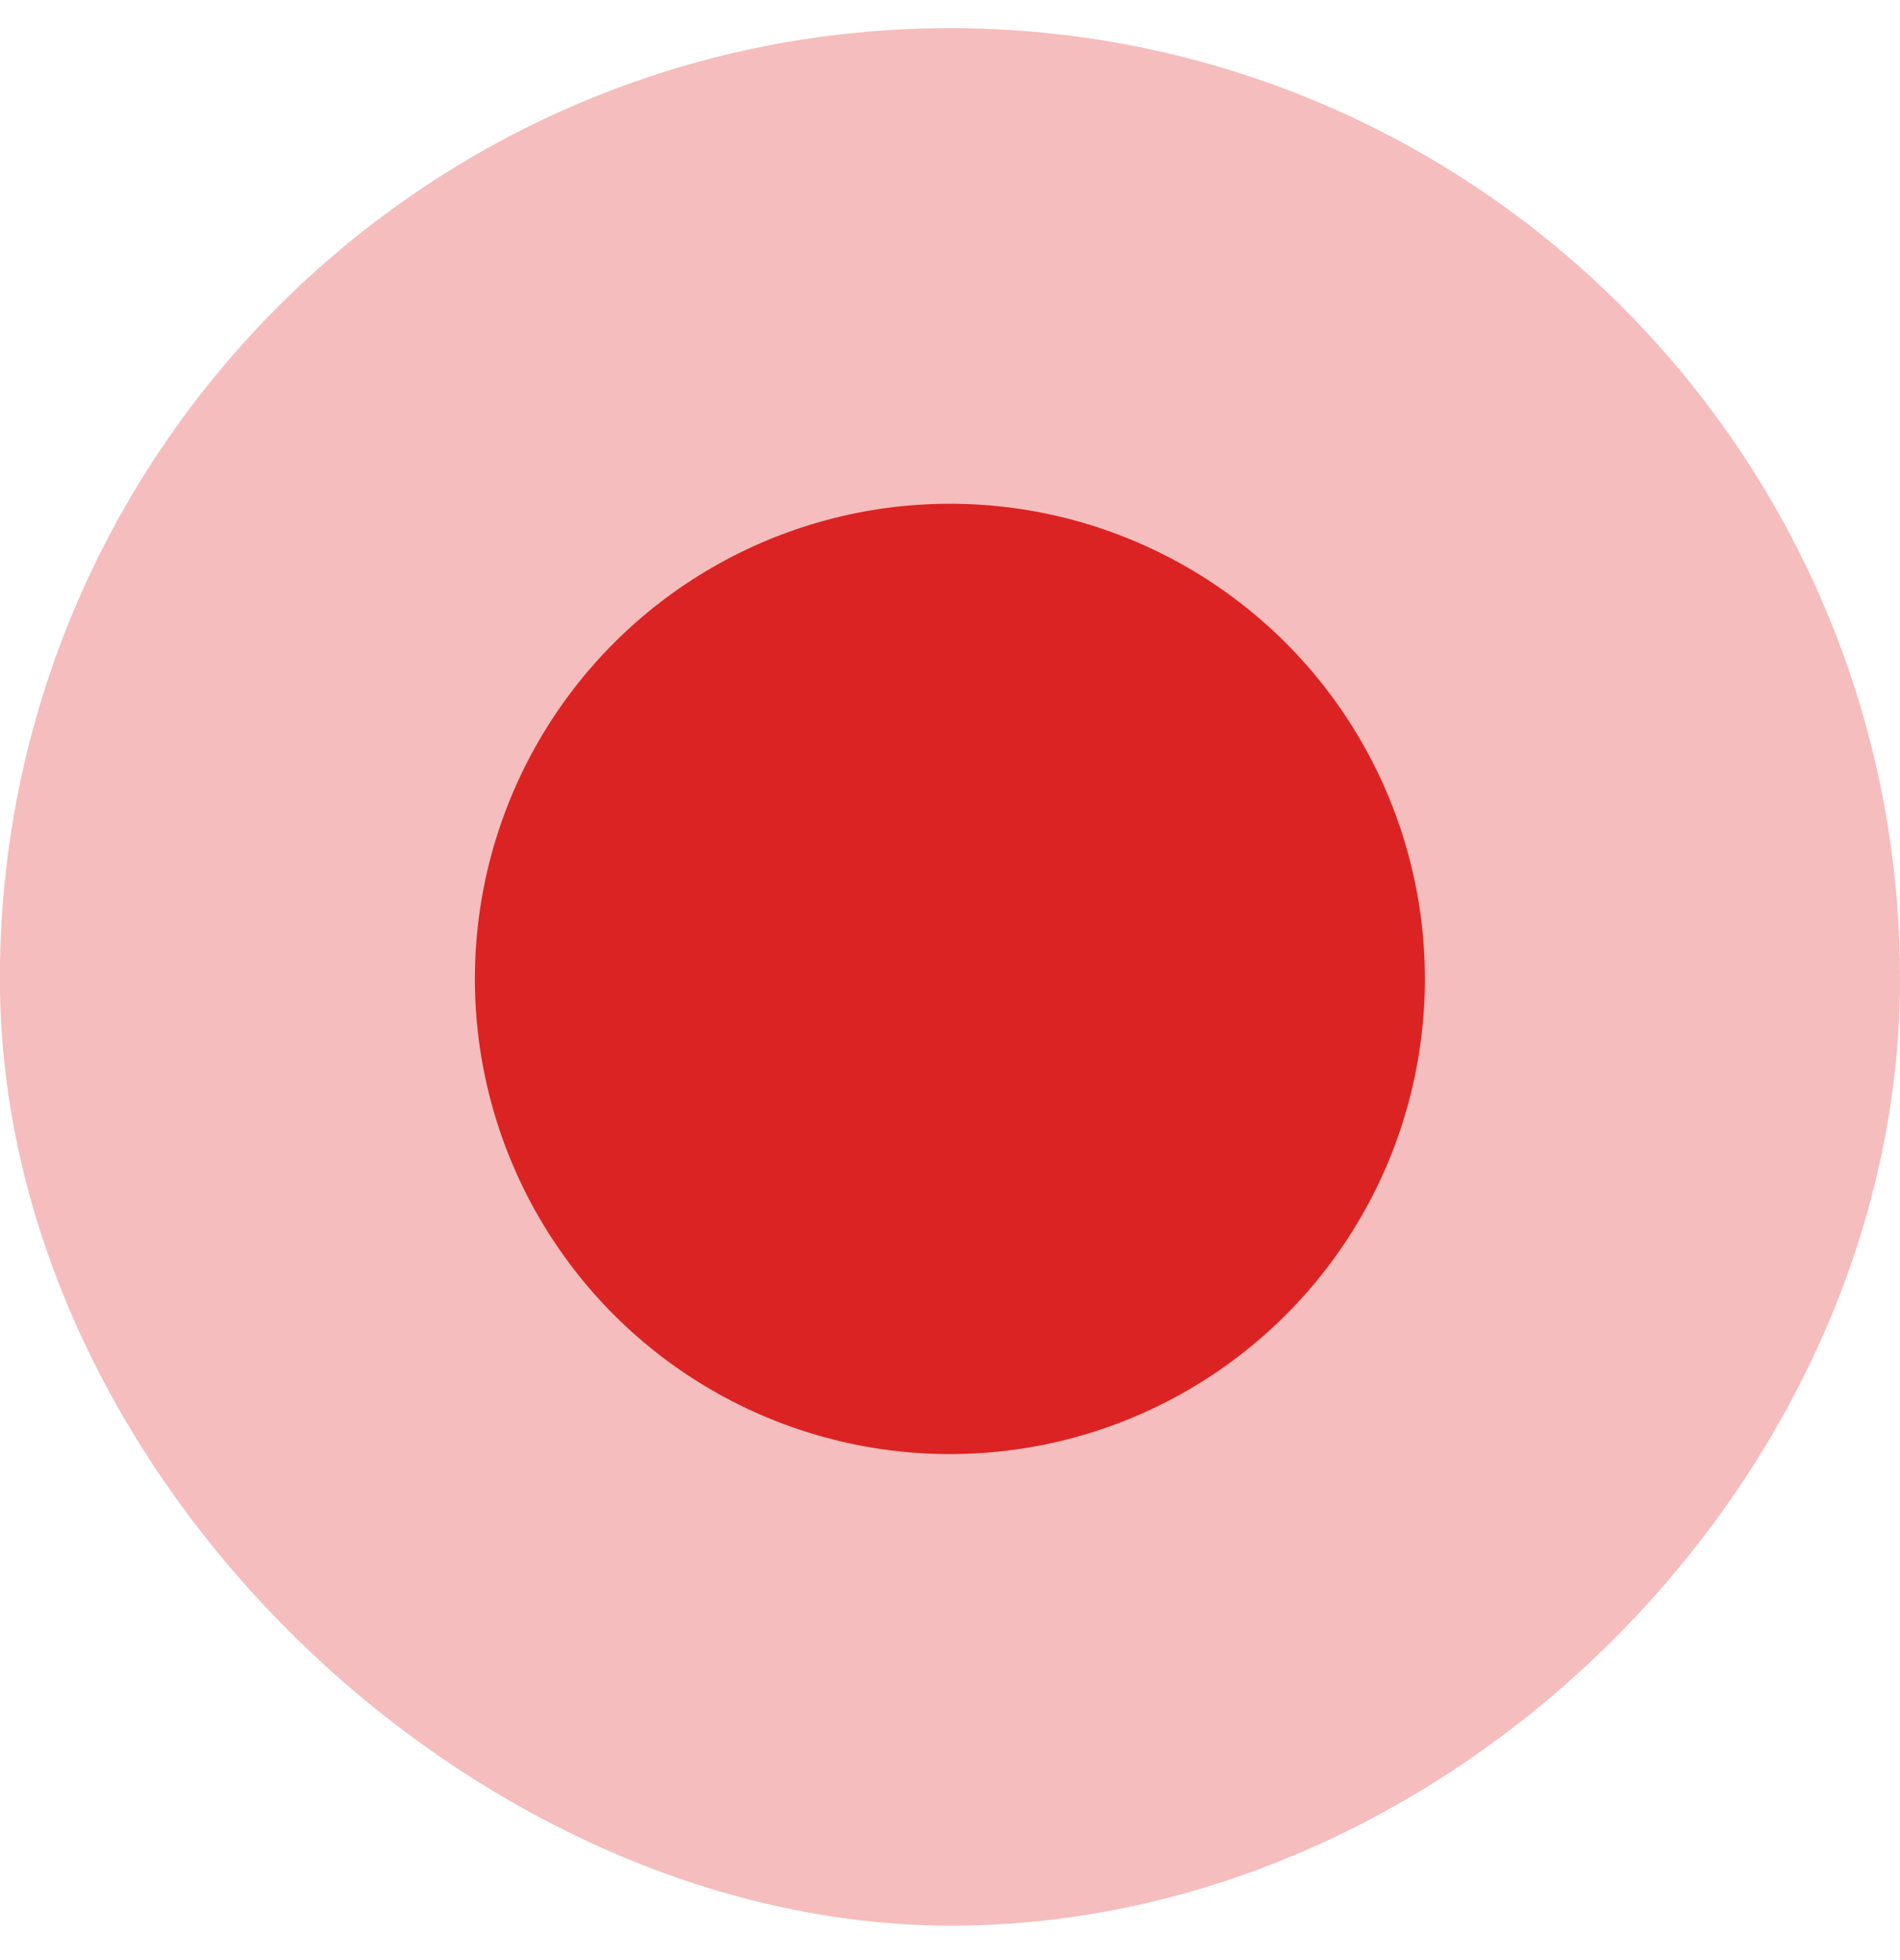 <svg width="32" height="33" viewBox="0 0 32 33" fill="none" xmlns="http://www.w3.org/2000/svg">
<g id="Pin">
<path id="Ellipse 4" opacity="0.3" d="M15.999 0.474C7.162 0.474 -0.002 7.638 -0.002 16.476C-0.002 24.863 7.998 32.42 16.017 32.42C24.498 32.42 32 24.85 32 16.476C32 7.638 24.836 0.474 15.999 0.474Z" fill="#DC2323"/>
<circle id="Ellipse 5" cx="15.998" cy="16.481" r="8" transform="rotate(-90 15.998 16.481)" fill="#DC2323"/>
</g>
</svg>
